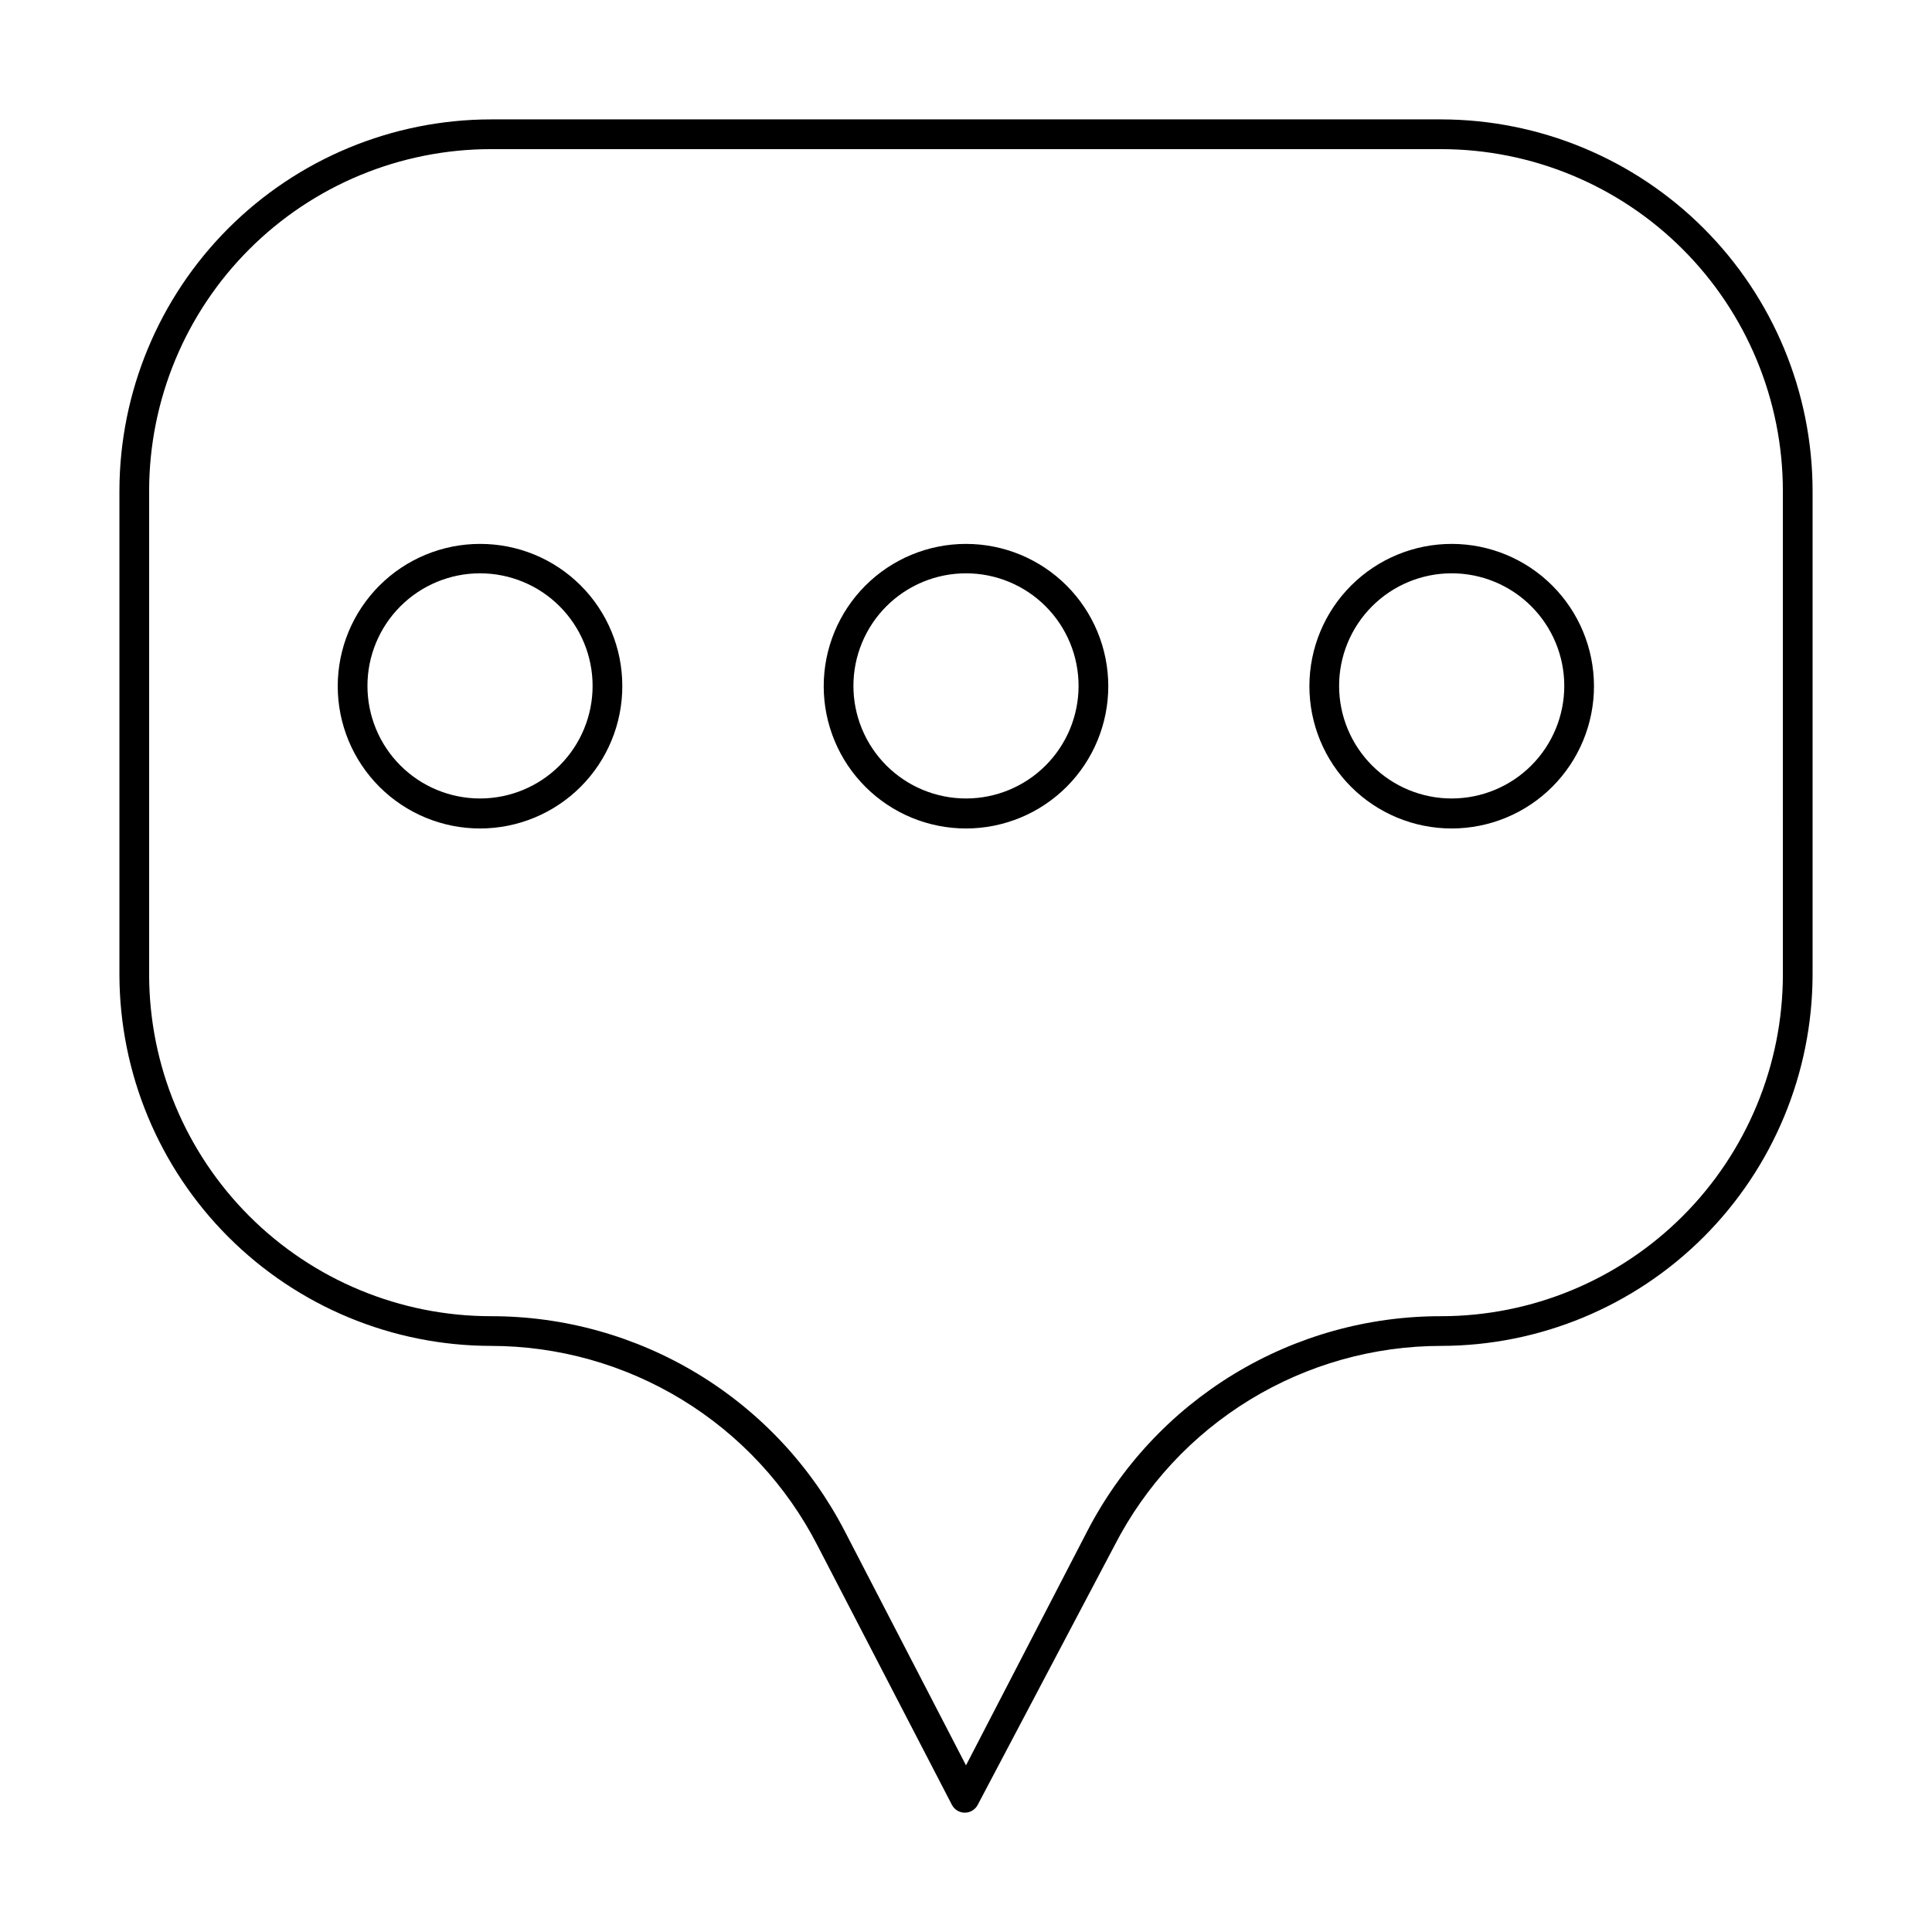 <?xml version="1.0" encoding="UTF-8"?>
<!-- Uploaded to: ICON Repo, www.svgrepo.com, Generator: ICON Repo Mixer Tools -->
<svg fill="#000000" width="800px" height="800px" version="1.1" viewBox="144 144 512 512" xmlns="http://www.w3.org/2000/svg">
 <g>
  <path d="m525.95 175.64h-251.9c-26.086 0.043-51.09 10.422-69.535 28.867-18.445 18.445-28.824 43.449-28.867 69.535v128.23c0.043 26.086 10.422 51.09 28.867 69.535 18.445 18.441 43.449 28.824 69.535 28.867 17.902 0.004 35.453 4.945 50.73 14.277 15.277 9.332 27.684 22.695 35.859 38.621l35.582 68.645c0.648 1.32 1.992 2.16 3.465 2.16s2.816-0.84 3.465-2.16l36.211-68.645c8.176-15.926 20.582-29.289 35.859-38.621 15.277-9.332 32.832-14.273 50.73-14.277 26.086-0.043 51.09-10.426 69.535-28.867 18.445-18.445 28.824-43.449 28.867-69.535v-128.23c-0.043-26.086-10.422-51.09-28.867-69.535-18.445-18.445-43.449-28.824-69.535-28.867zm90.531 226.64c-0.023 24.004-9.566 47.016-26.539 63.992-16.973 16.973-39.988 26.516-63.992 26.535-19.395-0.035-38.426 5.281-54.996 15.363s-30.035 24.543-38.914 41.789l-32.039 61.875-32.039-61.875c-8.883-17.246-22.348-31.707-38.918-41.789-16.57-10.082-35.602-15.398-54.996-15.363-24.004-0.02-47.02-9.562-63.992-26.535-16.973-16.977-26.516-39.988-26.535-63.992v-128.23c0.02-24.004 9.562-47.02 26.535-63.992 16.973-16.973 39.988-26.516 63.992-26.535h251.9c24.004 0.02 47.02 9.562 63.992 26.535 16.973 16.973 26.516 39.988 26.539 63.992z"/>
  <path d="m528.79 288.14c-10.012-0.02-19.617 3.938-26.703 11.008-7.09 7.066-11.074 16.664-11.082 26.672-0.008 10.012 3.965 19.613 11.043 26.691 7.078 7.078 16.68 11.051 26.688 11.043 10.012-0.008 19.609-3.992 26.676-11.082 7.066-7.086 11.027-16.695 11.008-26.703-0.023-9.973-3.992-19.531-11.047-26.586-7.051-7.051-16.609-11.023-26.582-11.043zm0 67.465c-7.918 0.02-15.52-3.106-21.129-8.691-5.609-5.59-8.77-13.176-8.785-21.094-0.016-7.914 3.121-15.516 8.711-21.121 5.59-5.606 13.18-8.758 21.098-8.766 7.918-0.008 15.512 3.133 21.113 8.73 5.602 5.594 8.75 13.188 8.75 21.105 0 7.898-3.133 15.477-8.711 21.07-5.578 5.59-13.148 8.742-21.047 8.766z"/>
  <path d="m400 288.14c-10.008 0-19.602 3.977-26.672 11.055-7.074 7.078-11.043 16.676-11.035 26.68 0.004 10.004 3.988 19.598 11.07 26.664s16.684 11.031 26.688 11.016c10.004-0.016 19.594-4.004 26.656-11.09 7.062-7.086 11.02-16.691 11-26.695-0.023-9.988-4.004-19.559-11.074-26.613-7.07-7.055-16.648-11.016-26.633-11.016zm0 67.465c-7.914 0-15.504-3.144-21.098-8.738-5.594-5.598-8.738-13.184-8.738-21.098s3.144-15.5 8.738-21.098c5.594-5.594 13.184-8.738 21.098-8.738 7.91 0 15.5 3.144 21.094 8.738 5.598 5.598 8.738 13.184 8.738 21.098s-3.141 15.5-8.738 21.098c-5.594 5.594-13.184 8.738-21.094 8.738z"/>
  <path d="m271.21 288.14c-10.004 0-19.598 3.977-26.672 11.055-7.07 7.078-11.039 16.676-11.035 26.68 0.008 10.004 3.992 19.598 11.074 26.664s16.68 11.031 26.688 11.016c10.004-0.016 19.594-4.004 26.656-11.09 7.062-7.086 11.02-16.691 10.996-26.695 0-9.992-3.973-19.578-11.047-26.637-7.074-7.059-16.664-11.012-26.66-10.992zm0 67.465c-7.91 0-15.5-3.144-21.094-8.738-5.598-5.598-8.738-13.184-8.738-21.098s3.141-15.5 8.738-21.098c5.594-5.594 13.184-8.738 21.094-8.738 7.914 0 15.504 3.144 21.098 8.738 5.594 5.598 8.738 13.184 8.738 21.098s-3.144 15.5-8.738 21.098c-5.594 5.594-13.184 8.738-21.098 8.738z"/>
 </g>
</svg>